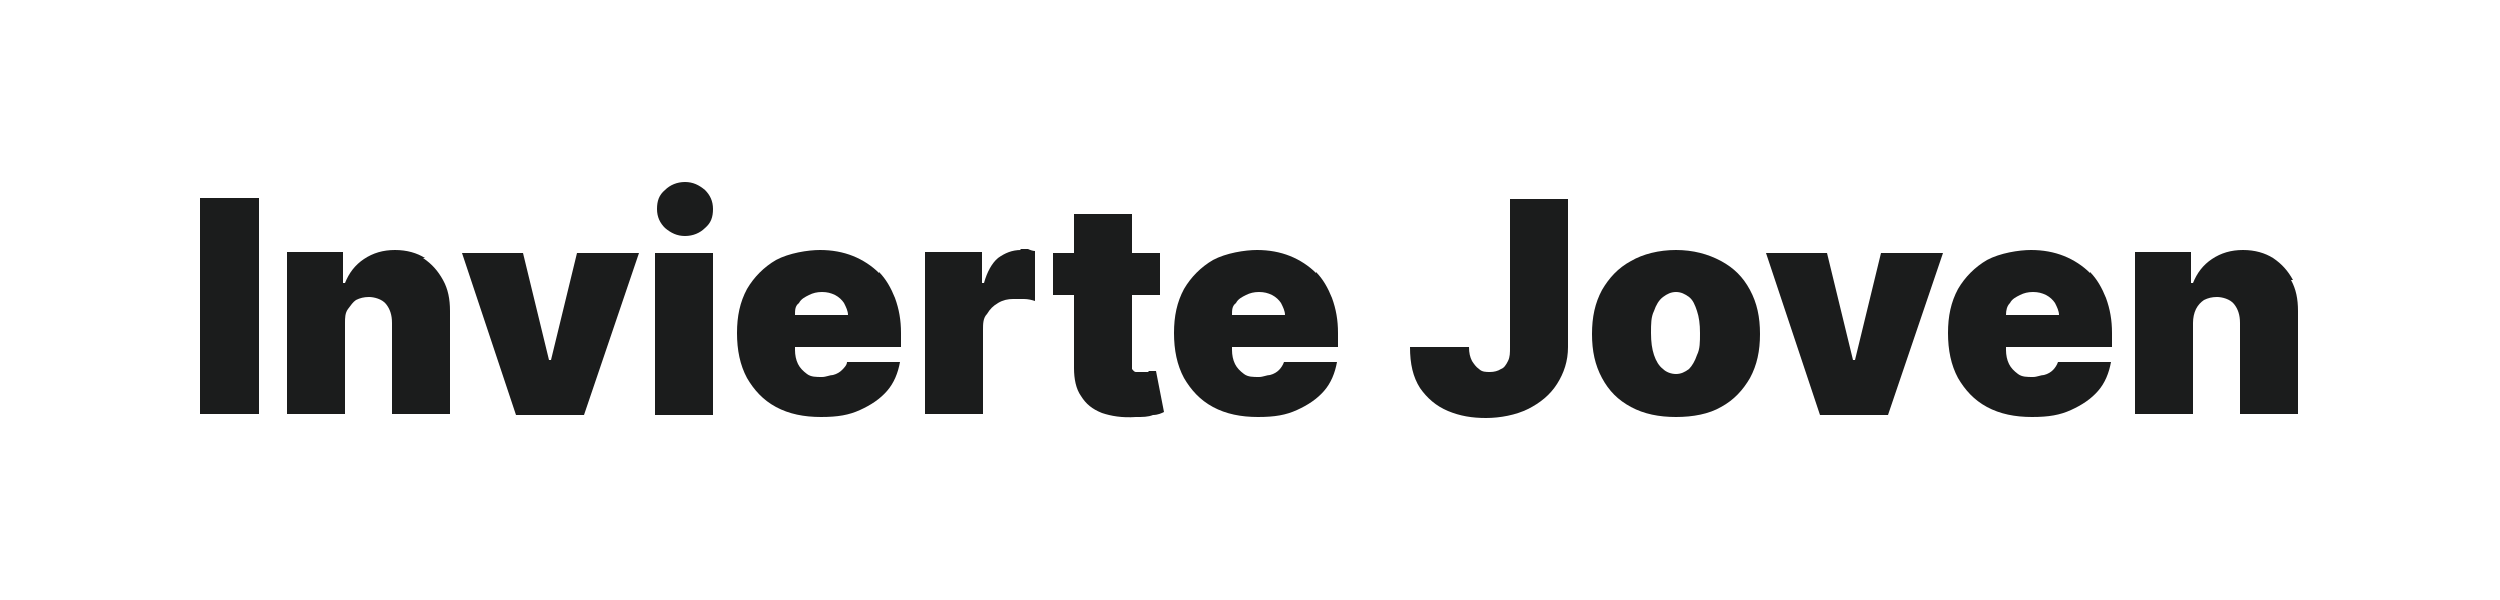 <?xml version="1.0" encoding="UTF-8"?>
<svg id="Calque_1" xmlns="http://www.w3.org/2000/svg" version="1.1" viewBox="0 0 250 60">
  <!-- Generator: Adobe Illustrator 29.3.0, SVG Export Plug-In . SVG Version: 2.1.0 Build 146)  -->
  <defs>
    <style>
      .st0 {
        fill: none;
      }

      .st1 {
        fill: #1b1c1c;
      }
    </style>
  </defs>
  <g id="Calque_11" data-name="Calque_1">
    <g id="Calque_1-2">
      <rect class="st0" width="250" height="60"/>
    </g>
    <g>
      <rect class="st1" x="20" y="19.8" width="5.9" height="21.6"/>
      <path class="st1" d="M42.5,25.8c-.8-.5-1.8-.8-3-.8s-2.2.3-3.1.9c-.9.6-1.5,1.4-1.9,2.4h-.2v-3.1h-5.6v16.2h5.8v-9.1c0-.5,0-1,.3-1.4s.5-.7.8-.9c.4-.2.8-.3,1.3-.3s1.3.2,1.7.7.6,1.1.6,1.9v9.1h5.8v-10.3c0-1.2-.2-2.2-.7-3.1s-1.1-1.6-2-2.2h.2Z"/>
      <polygon class="st1" points="55.1 36 54.9 36 52.3 25.3 46.2 25.3 51.6 41.5 58.4 41.5 63.9 25.3 57.7 25.3 55.1 36"/>
      <path class="st1" d="M68.5,23.6c.8,0,1.5-.3,2-.8.6-.5.8-1.1.8-1.9s-.3-1.4-.8-1.9c-.6-.5-1.2-.8-2-.8s-1.5.3-2,.8c-.6.5-.8,1.1-.8,1.9s.3,1.4.8,1.9c.6.5,1.2.8,2,.8Z"/>
      <rect class="st1" x="65.5" y="25.3" width="5.8" height="16.2"/>
      <path class="st1" d="M87.9,27.3c-.7-.7-1.6-1.3-2.6-1.7-1-.4-2.1-.6-3.3-.6s-3.1.3-4.4,1c-1.2.7-2.2,1.7-2.9,2.9-.7,1.3-1,2.7-1,4.4s.3,3.2,1,4.5c.7,1.2,1.6,2.2,2.9,2.9s2.8,1,4.5,1,2.8-.2,3.9-.7,2-1.1,2.7-1.9c.7-.8,1.1-1.8,1.3-2.9h-5.3c0,.3-.3.6-.5.8s-.5.4-.9.5c-.3,0-.7.2-1.1.2-.6,0-1.1,0-1.5-.3s-.7-.6-.9-1c-.2-.4-.3-.9-.3-1.4v-.3h10.6v-1.4c0-1.3-.2-2.4-.6-3.5-.4-1-.9-1.9-1.6-2.6h0ZM79.5,31.5c0-.5,0-.9.4-1.2.2-.4.6-.6,1-.8.4-.2.8-.3,1.3-.3s.9.1,1.3.3c.4.2.7.5.9.8.2.4.4.8.4,1.2h-5.3Z"/>
      <path class="st1" d="M102.1,25c-.9,0-1.6.3-2.3.8-.6.5-1.1,1.4-1.4,2.5h-.2v-3.1h-5.7v16.2h5.8v-8.4c0-.6,0-1.2.4-1.6.3-.5.6-.8,1.1-1.1.5-.3,1-.4,1.5-.4h1.1c.4,0,.8.1,1.1.2v-5c-.2,0-.5-.1-.7-.2h-.8,0Z"/>
      <path class="st1" d="M114.8,37.2h-.6c-.3,0-.5,0-.6,0-.2,0-.3-.2-.4-.3,0-.2,0-.3,0-.6v-6.8h2.8v-4.2h-2.8v-3.9h-5.8v3.9h-2.1v4.2h2.1v7.3c0,1.1.2,2.1.7,2.8.5.8,1.1,1.3,2.1,1.7.9.3,2,.5,3.4.4.7,0,1.2,0,1.7-.2.5,0,.9-.2,1.1-.3l-.8-4.1c0,0-.3,0-.5,0h-.2Z"/>
      <path class="st1" d="M131.6,27.3c-.7-.7-1.6-1.3-2.6-1.7-1-.4-2.1-.6-3.3-.6s-3.1.3-4.4,1c-1.2.7-2.2,1.7-2.9,2.9-.7,1.3-1,2.7-1,4.4s.3,3.2,1,4.5c.7,1.2,1.6,2.2,2.9,2.9s2.8,1,4.5,1,2.8-.2,3.9-.7,2-1.1,2.7-1.9c.7-.8,1.1-1.8,1.3-2.9h-5.3c-.1.3-.3.6-.5.8s-.5.4-.9.5c-.3,0-.7.2-1.1.2-.6,0-1.1,0-1.5-.3s-.7-.6-.9-1c-.2-.4-.3-.9-.3-1.4v-.3h10.6v-1.4c0-1.3-.2-2.4-.6-3.5-.4-1-.9-1.9-1.6-2.6h0ZM123.2,31.5c0-.5,0-.9.4-1.2.2-.4.6-.6,1-.8.4-.2.8-.3,1.3-.3s.9.1,1.3.3c.4.2.7.5.9.8.2.4.4.8.4,1.2h-5.3Z"/>
      <path class="st1" d="M151,34.7c0,.6,0,1-.2,1.4s-.4.7-.7.8c-.3.2-.7.3-1.1.3s-.8,0-1.1-.3c-.3-.2-.5-.5-.7-.8-.2-.4-.3-.8-.3-1.4h-5.9c0,1.7.3,3,1,4.1.7,1,1.6,1.8,2.8,2.3s2.4.7,3.8.7,3-.3,4.2-.9c1.2-.6,2.2-1.4,2.9-2.5s1.1-2.3,1.1-3.7v-14.8h-5.8v14.8Z"/>
      <path class="st1" d="M172.1,26.1c-1.3-.7-2.8-1.1-4.5-1.1s-3.3.4-4.5,1.1c-1.3.7-2.2,1.7-2.9,2.9-.7,1.3-1,2.7-1,4.4s.3,3.1,1,4.4c.7,1.3,1.6,2.2,2.9,2.9,1.3.7,2.8,1,4.5,1s3.3-.3,4.5-1c1.3-.7,2.2-1.7,2.9-2.9.7-1.3,1-2.7,1-4.4s-.3-3.1-1-4.4-1.6-2.2-2.9-2.9ZM169.7,35.5c-.2.6-.5,1.1-.8,1.4-.4.3-.8.5-1.3.5s-1-.2-1.3-.5c-.4-.3-.7-.8-.9-1.4-.2-.6-.3-1.3-.3-2.2s0-1.6.3-2.2c.2-.6.5-1.1.9-1.4s.8-.5,1.3-.5.9.2,1.3.5c.4.3.6.8.8,1.4s.3,1.3.3,2.2,0,1.6-.3,2.2Z"/>
      <polygon class="st1" points="185.5 36 185.3 36 182.7 25.3 176.6 25.3 182 41.5 188.8 41.5 194.3 25.3 188.1 25.3 185.5 36"/>
      <path class="st1" d="M209,27.3c-.7-.7-1.6-1.3-2.6-1.7-1-.4-2.1-.6-3.3-.6s-3.1.3-4.4,1c-1.2.7-2.2,1.7-2.9,2.9-.7,1.3-1,2.7-1,4.4s.3,3.2,1,4.5c.7,1.2,1.6,2.2,2.9,2.9,1.3.7,2.8,1,4.5,1s2.8-.2,3.9-.7c1.1-.5,2-1.1,2.7-1.9.7-.8,1.1-1.8,1.3-2.9h-5.3c-.1.3-.3.6-.5.8s-.5.4-.9.5c-.3,0-.7.2-1.1.2-.6,0-1.1,0-1.5-.3s-.7-.6-.9-1-.3-.9-.3-1.4v-.3h10.6v-1.4c0-1.3-.2-2.4-.6-3.5-.4-1-.9-1.9-1.6-2.6h0ZM200.6,31.5c0-.5.1-.9.4-1.2.2-.4.6-.6,1-.8.4-.2.8-.3,1.3-.3s.9.1,1.3.3c.4.2.7.5.9.8.2.4.4.8.4,1.2h-5.3Z"/>
      <path class="st1" d="M229.3,28c-.5-.9-1.1-1.6-2-2.2-.8-.5-1.8-.8-3-.8s-2.2.3-3.1.9c-.9.6-1.5,1.4-1.9,2.4h-.2v-3.1h-5.6v16.2h5.8v-9.1c0-.5.1-1,.3-1.4s.5-.7.8-.9c.4-.2.8-.3,1.3-.3s1.3.2,1.7.7.6,1.1.6,1.9v9.1h5.8v-10.3c0-1.2-.2-2.2-.7-3.1h.2Z"/>
    </g>
  </g>
</svg>
